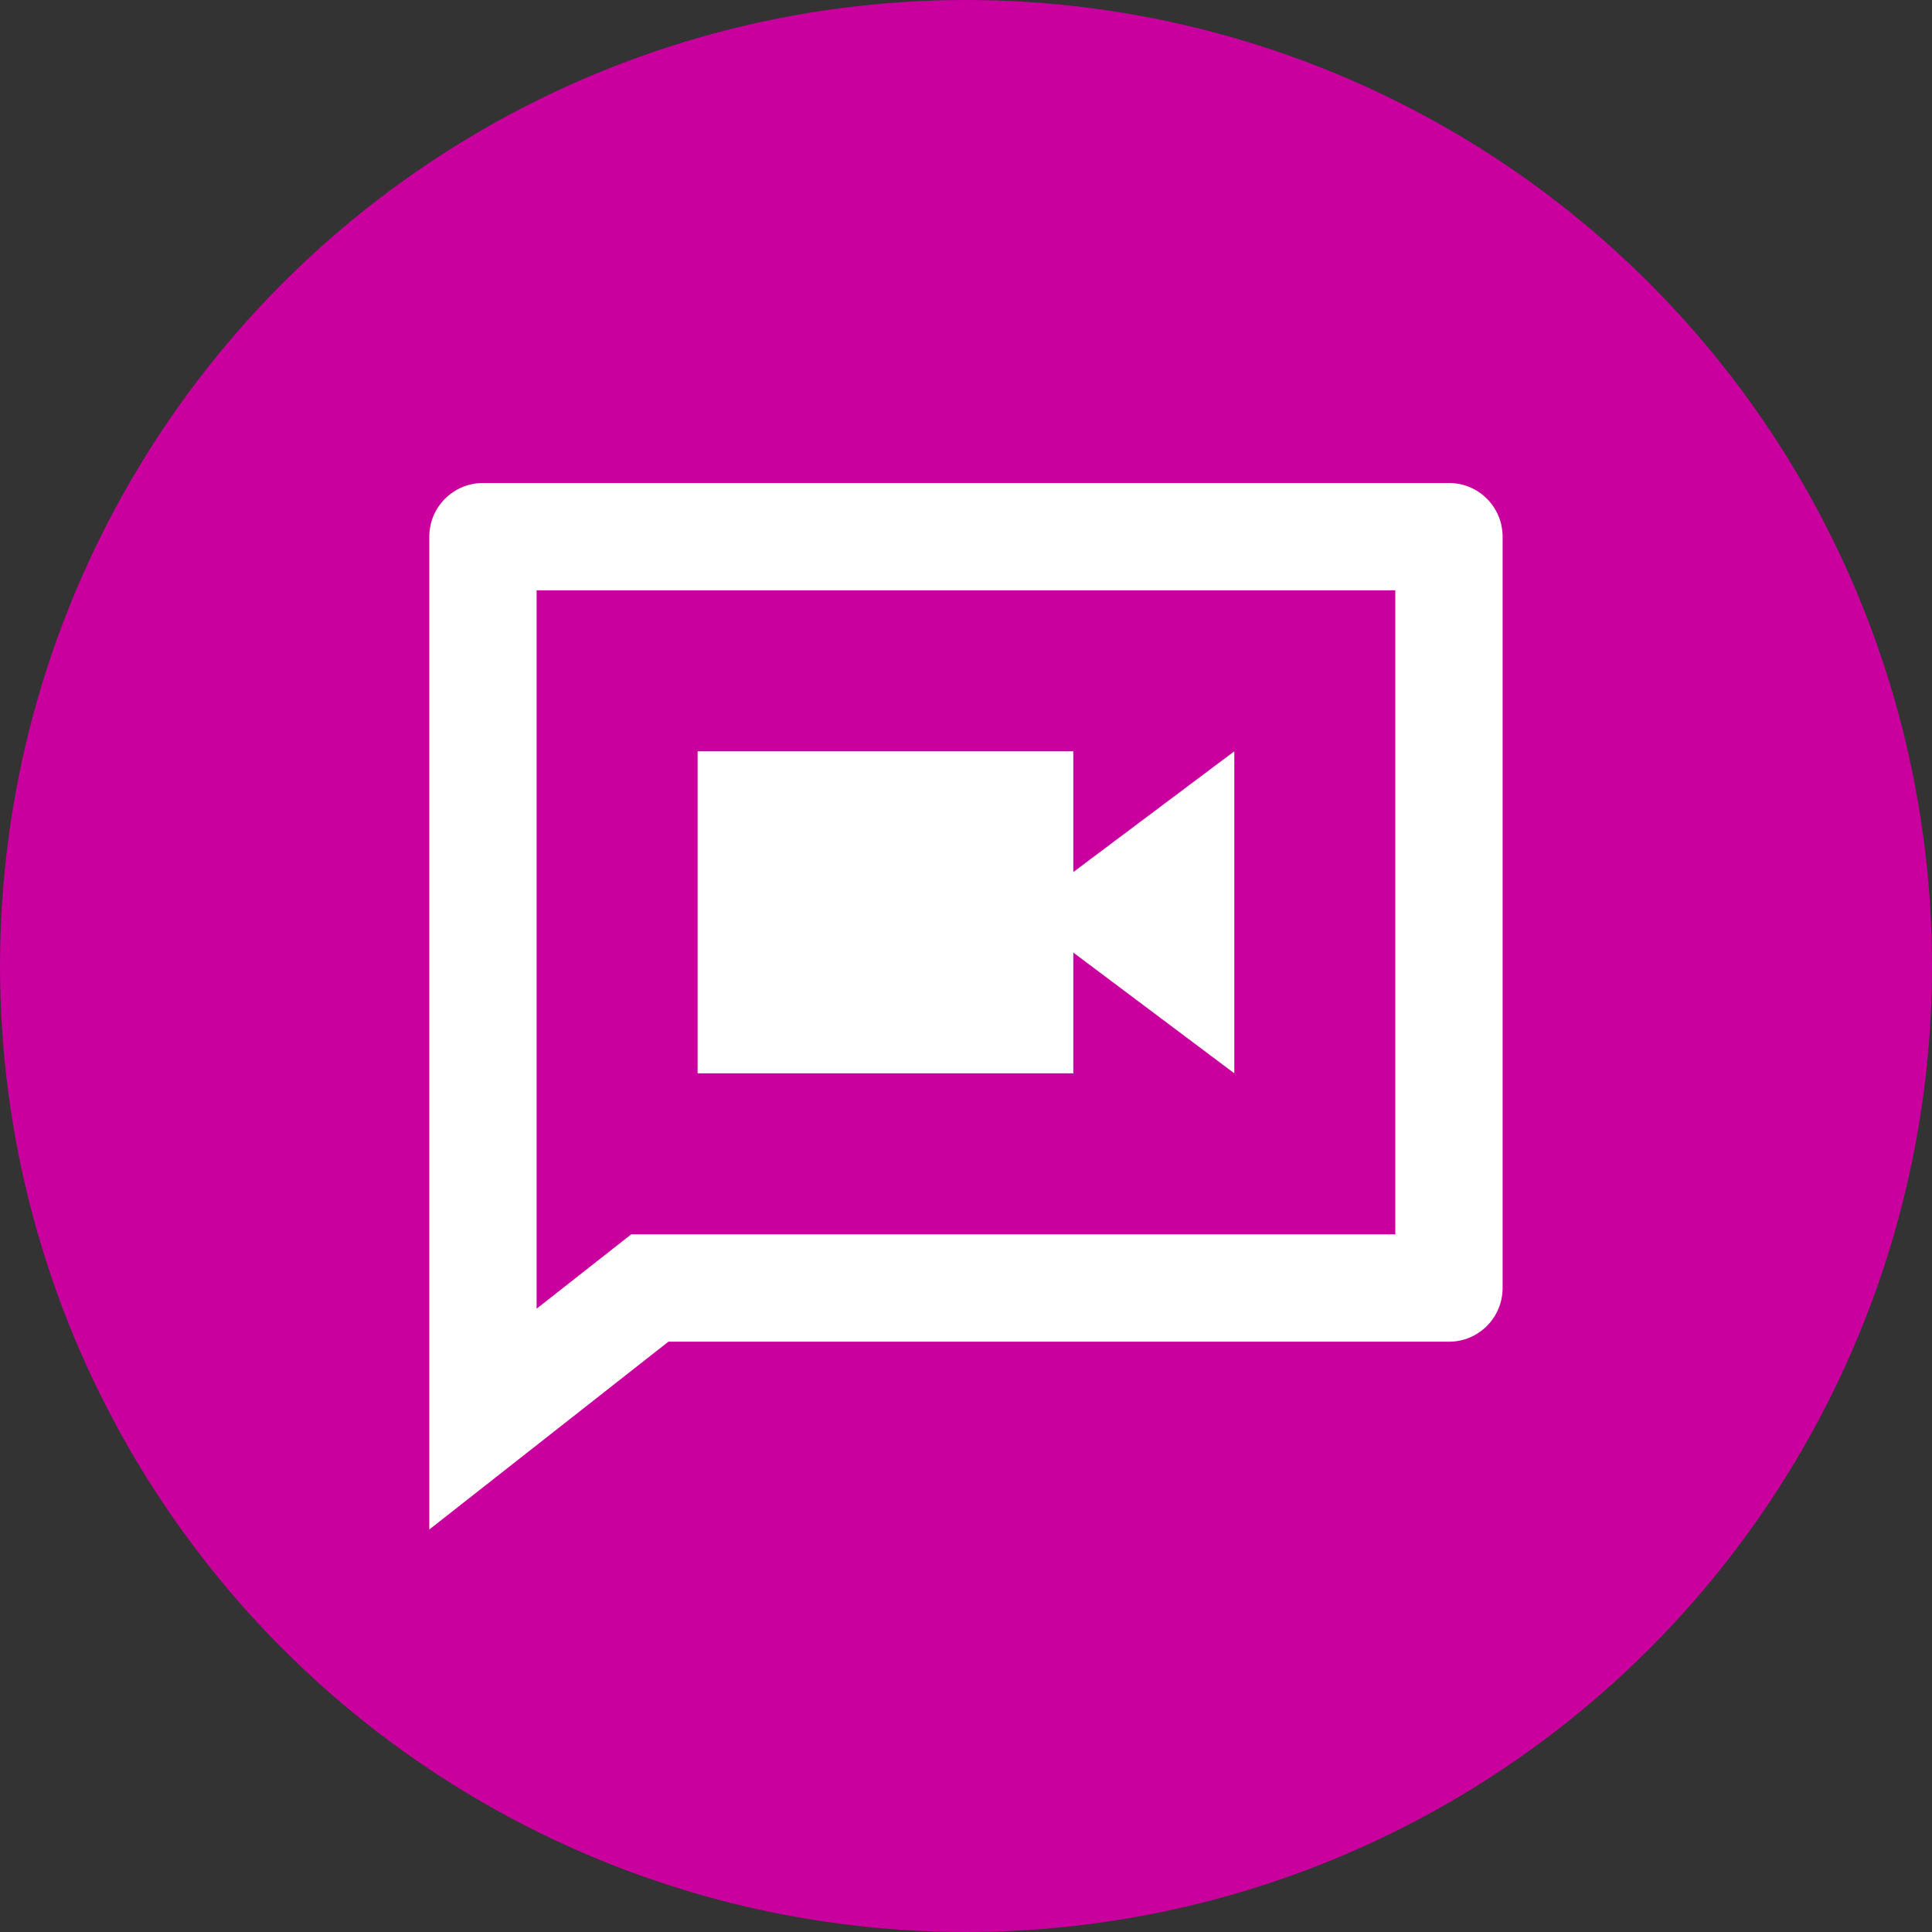 <svg width="24" height="24" viewBox="0 0 24 24" fill="none" xmlns="http://www.w3.org/2000/svg">
<rect x="0" y="0" width="24" height="24" fill="#333333" stroke="none"/>
<circle cx="12" cy="12" r="12" fill="#C9009D"/>
<path d="M13.333 10.833L15.333 9.333V13.333L13.333 11.833V13.333H8.666V9.333H13.333V10.833ZM7.842 15.333H17.333V7.333H6.666V16.257L7.842 15.333ZM8.303 16.667L5.333 19V6.667C5.333 6.298 5.631 6 6 6H18C18.368 6 18.666 6.298 18.666 6.667V16C18.666 16.368 18.368 16.667 18 16.667H8.303Z" fill="white"/>
</svg>
